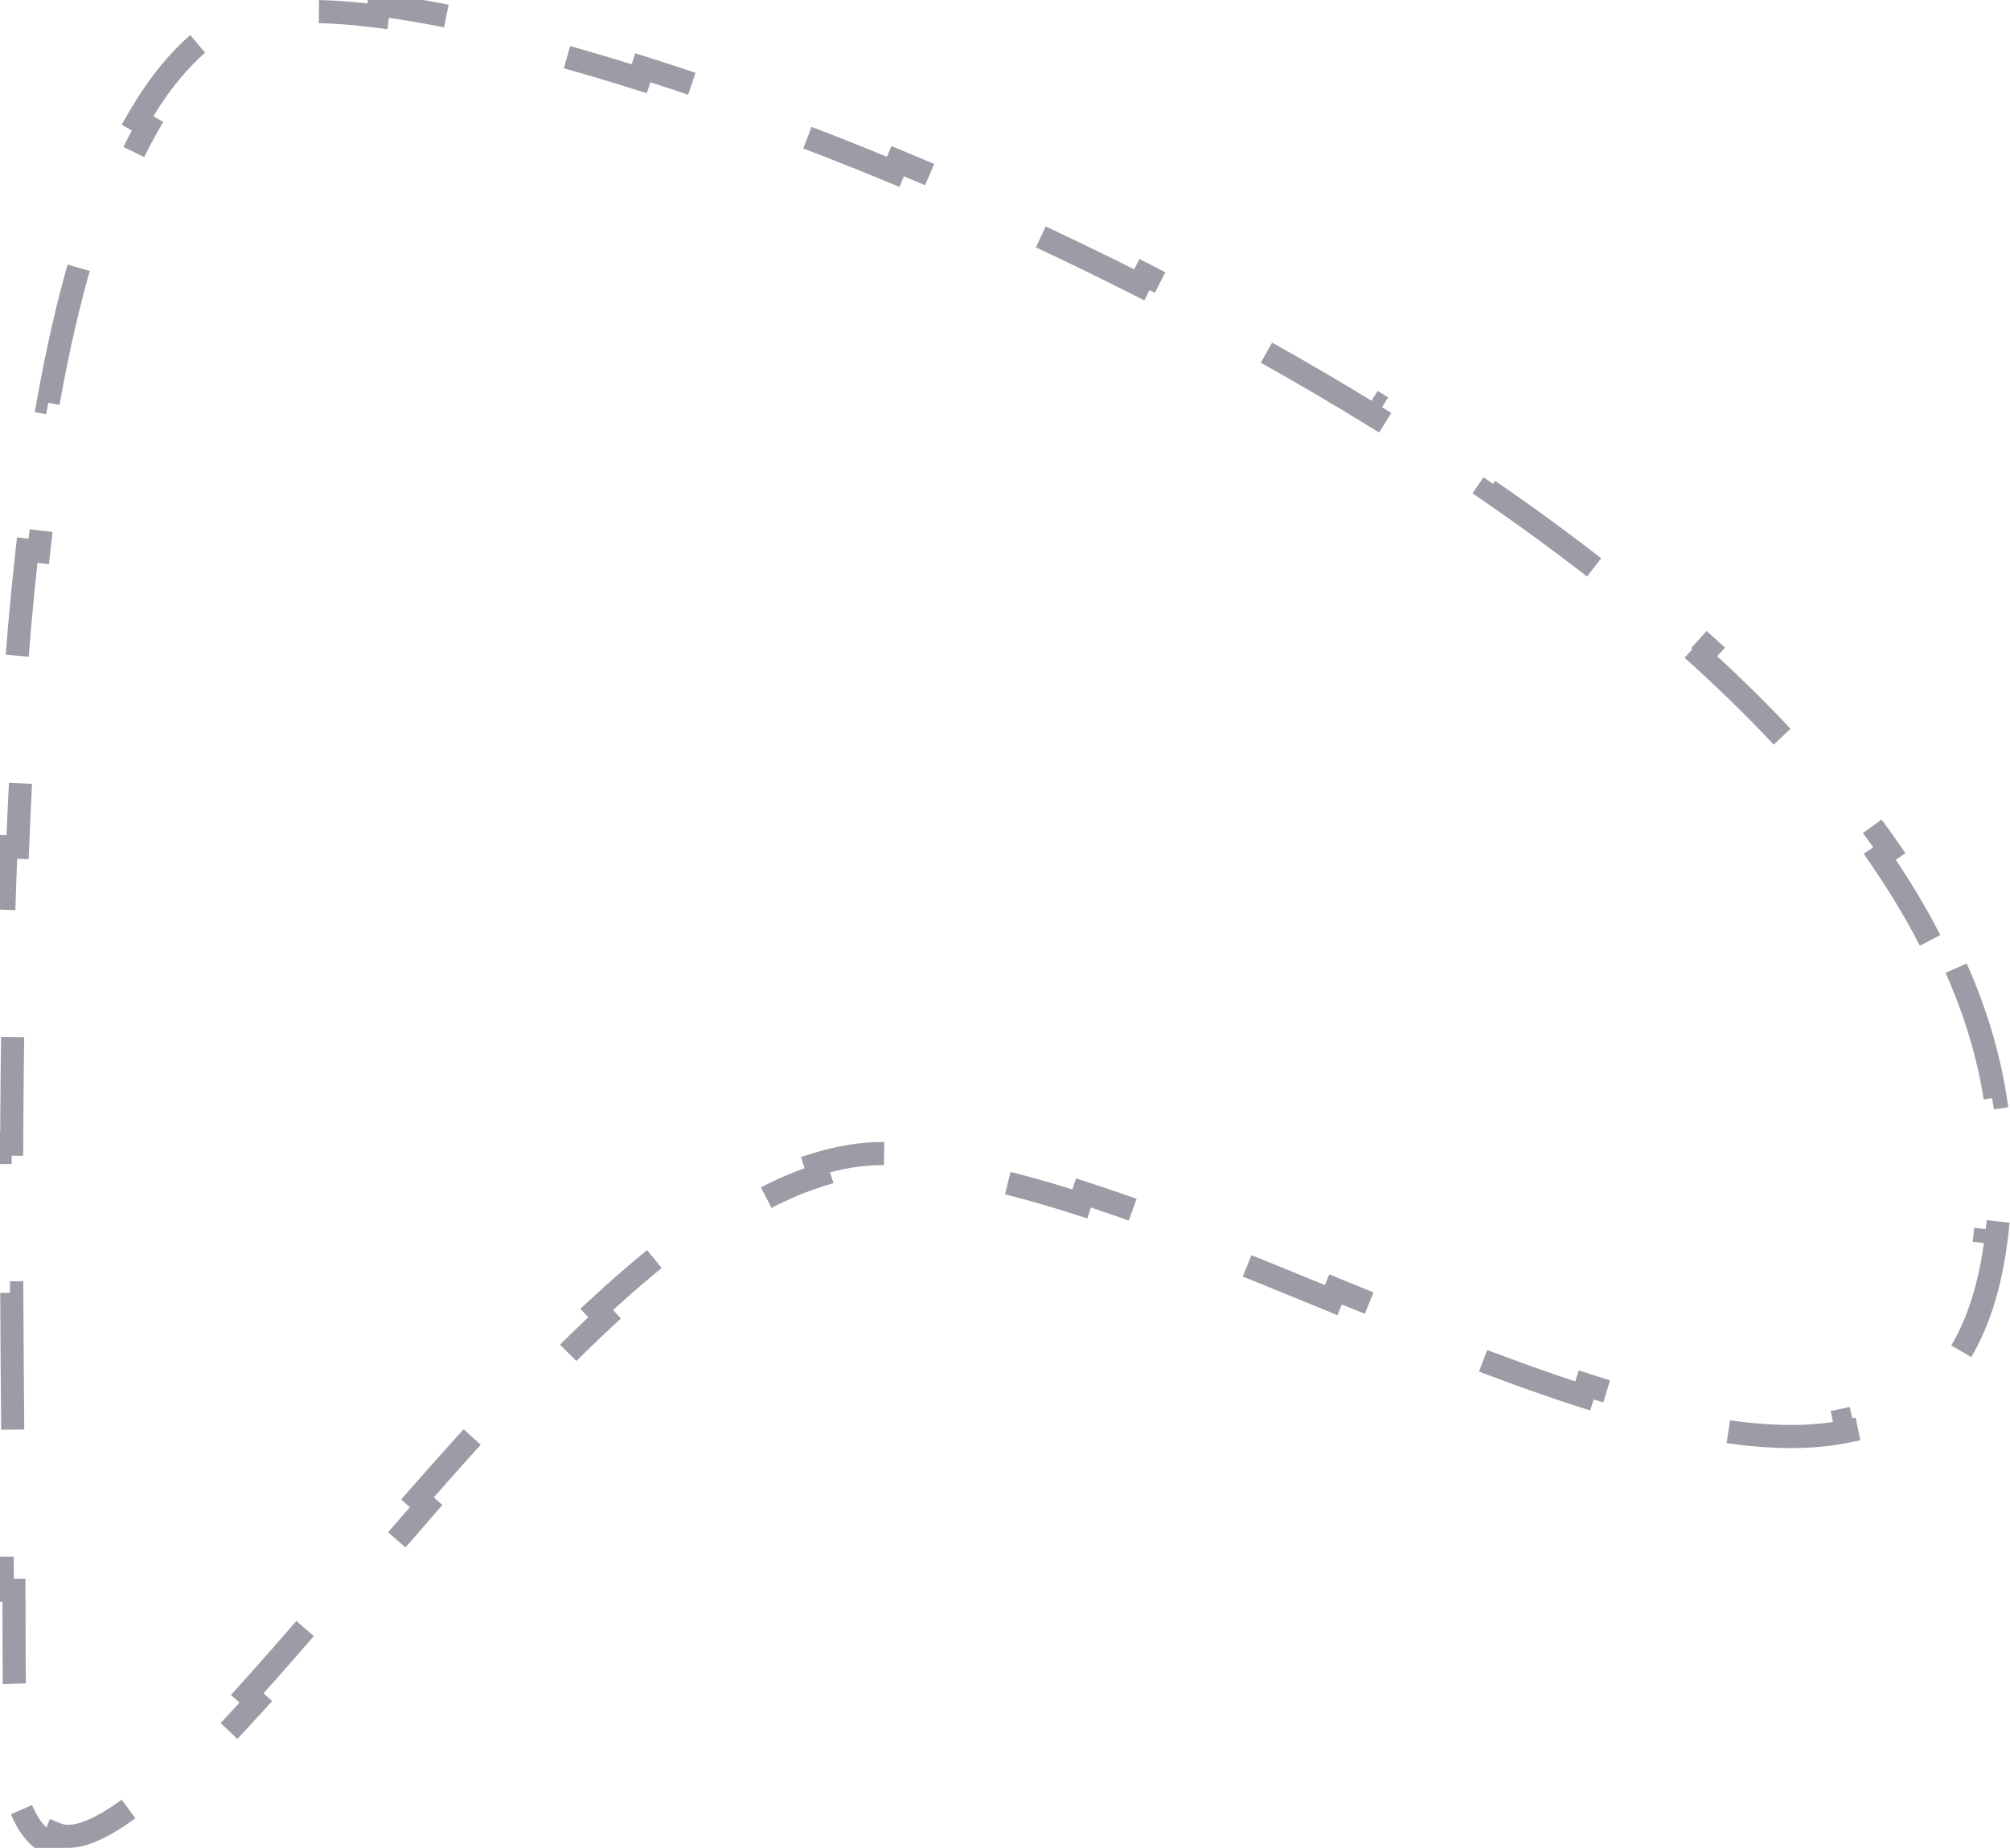 <svg width="87" height="80" viewBox="0 0 87 80" fill="none" xmlns="http://www.w3.org/2000/svg">
<path opacity="0.39" d="M84.669 41.913C85.485 43.759 86.06 45.63 86.356 47.517L85.862 47.595C86.011 48.541 86.087 49.49 86.087 50.441C86.087 51.487 86.035 52.444 85.935 53.319L86.432 53.376C86.164 55.723 85.556 57.521 84.665 58.861L84.249 58.584C83.181 60.191 81.683 61.093 79.83 61.474L79.931 61.964C78.234 62.313 76.279 62.242 74.147 61.878L74.231 61.385C72.488 61.087 70.616 60.589 68.656 59.959L68.503 60.435C66.728 59.864 64.89 59.189 63.024 58.462L63.206 57.997C61.424 57.303 59.616 56.563 57.808 55.822L57.618 56.285C57.57 56.265 57.522 56.245 57.474 56.226C55.708 55.502 53.947 54.78 52.217 54.104L52.399 53.638C50.519 52.903 48.671 52.22 46.894 51.646L46.74 52.122C44.749 51.479 42.85 50.977 41.095 50.694L41.175 50.201C40.139 50.034 39.144 49.941 38.203 49.941C37.246 49.941 36.275 50.11 35.298 50.416L35.448 50.893C33.836 51.398 32.174 52.304 30.489 53.491L30.201 53.082C28.748 54.107 27.285 55.334 25.829 56.687L26.169 57.053C24.842 58.287 23.516 59.632 22.204 61.032L21.839 60.69C20.563 62.051 19.302 63.463 18.069 64.873L18.445 65.202C17.429 66.363 16.431 67.524 15.458 68.656C15.23 68.922 15.003 69.186 14.778 69.447L14.399 69.121C13.112 70.618 11.875 72.047 10.702 73.343L11.073 73.678C9.66 75.24 8.338 76.612 7.136 77.674L6.805 77.3C5.814 78.176 4.934 78.813 4.175 79.171C3.412 79.531 2.85 79.575 2.432 79.402L2.241 79.864C1.179 79.424 0.476 77.895 0.22 74.903L0.719 74.861C0.649 74.046 0.613 73.115 0.613 72.06C0.613 71.018 0.609 69.946 0.603 68.848L0.103 68.851C0.094 66.976 0.077 65.026 0.06 63.021C0.059 62.819 0.057 62.616 0.055 62.413L0.555 62.409C0.537 60.312 0.52 58.158 0.51 55.969L0.01 55.971C-0 53.851 -0.004 51.698 0.006 49.532L0.506 49.534C0.515 47.397 0.537 45.247 0.577 43.104L0.077 43.094C0.118 40.936 0.177 38.783 0.262 36.657L0.761 36.677C0.848 34.503 0.96 32.358 1.105 30.261L0.606 30.227C0.758 28.029 0.946 25.884 1.178 23.818L1.675 23.873C1.923 21.656 2.221 19.53 2.577 17.527L2.085 17.439C2.486 15.187 2.962 13.085 3.526 11.175L4.005 11.316C4.673 9.054 5.46 7.082 6.383 5.463L5.949 5.215C7.165 3.083 8.625 1.524 10.377 0.691L10.592 1.142C11.475 0.723 12.438 0.5 13.495 0.5C14.319 0.5 15.271 0.569 16.338 0.705L16.401 0.21C18.082 0.425 20.023 0.803 22.164 1.331L22.044 1.817C23.794 2.248 25.68 2.781 27.671 3.409L27.821 2.932C29.601 3.494 31.462 4.13 33.381 4.836L33.209 5.305C34.983 5.958 36.807 6.671 38.662 7.439L38.854 6.977C40.627 7.712 42.429 8.498 44.242 9.331L44.033 9.785C45.786 10.591 47.55 11.44 49.31 12.331L49.536 11.885C51.274 12.765 53.008 13.684 54.724 14.641L54.48 15.078C56.187 16.029 57.875 17.017 59.531 18.038L59.794 17.612C61.472 18.647 63.117 19.716 64.715 20.816L64.431 21.228C66.06 22.349 67.638 23.502 69.151 24.684L69.459 24.29C71.034 25.52 72.54 26.782 73.958 28.071L73.621 28.441C75.1 29.785 76.481 31.158 77.746 32.554L78.116 32.219C79.476 33.721 80.705 35.253 81.777 36.809L81.365 37.093C82.505 38.746 83.463 40.422 84.211 42.115L84.669 41.913Z" stroke="#00001B" stroke-dasharray="6 6"/>
</svg>

